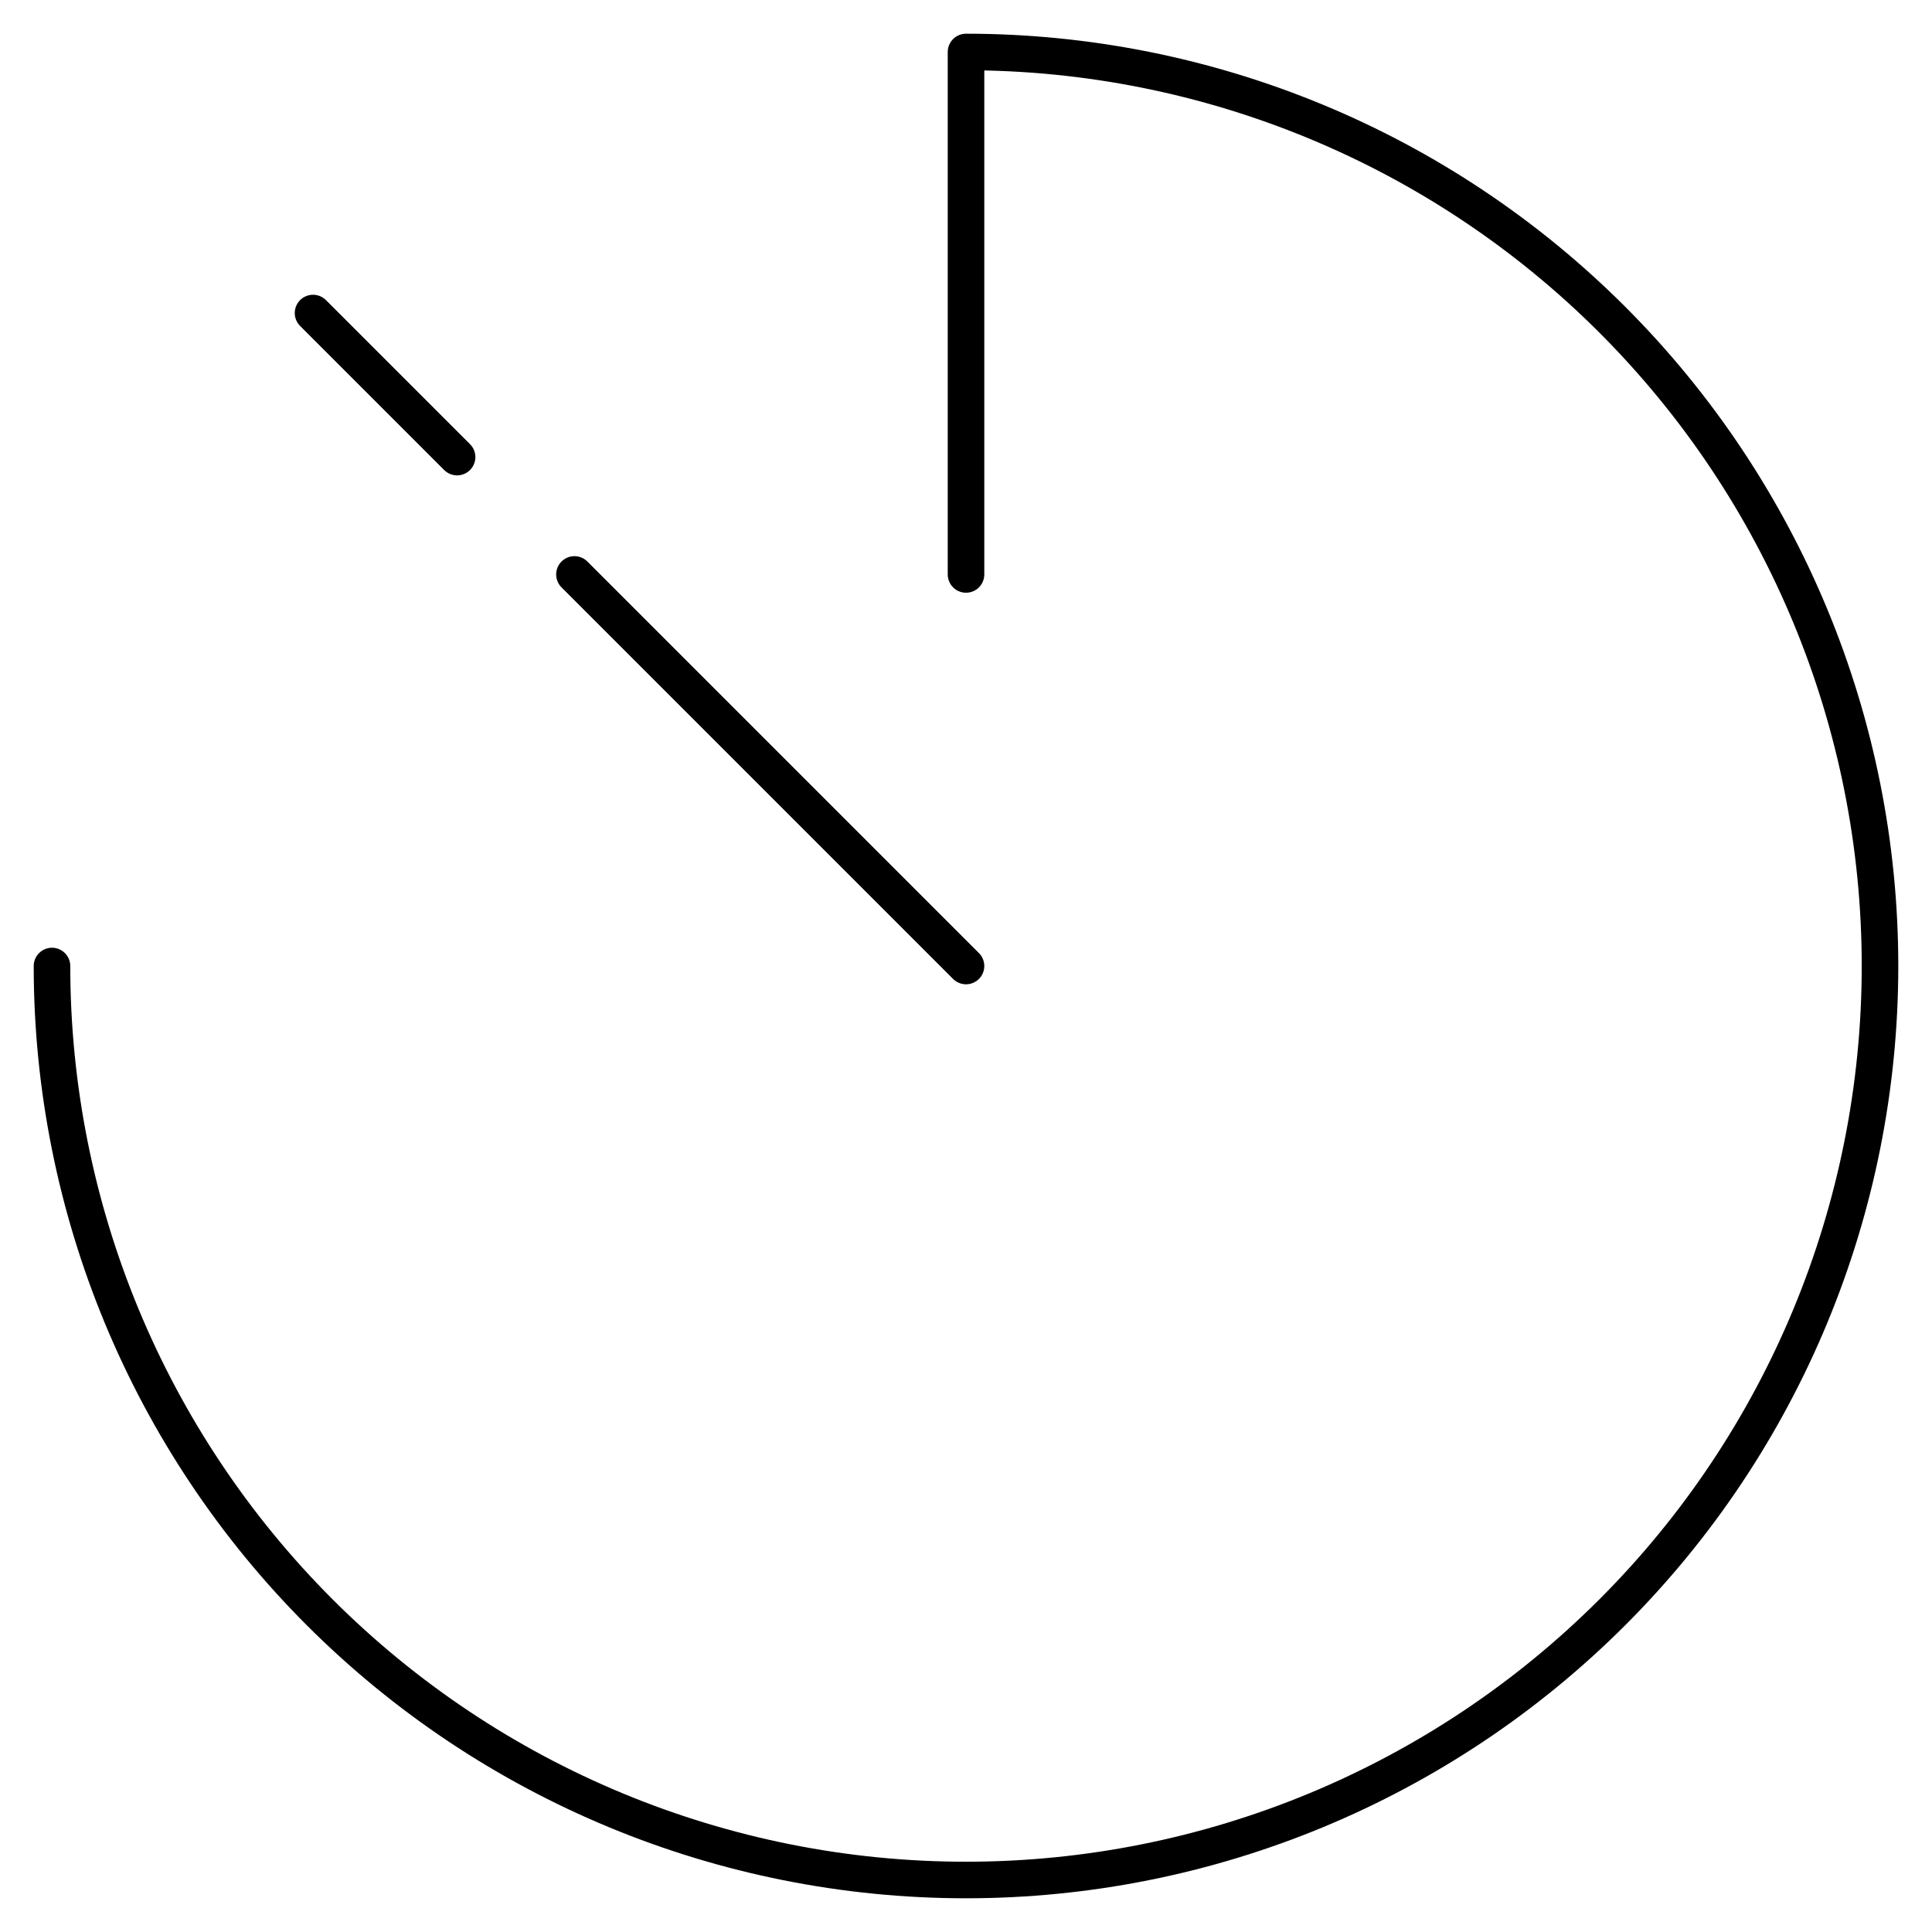 <?xml version="1.0" encoding="UTF-8"?>
<!-- The Best Svg Icon site in the world: iconSvg.co, Visit us! https://iconsvg.co -->
<svg width="800px" height="800px" version="1.1" viewBox="144 144 512 512" xmlns="http://www.w3.org/2000/svg">
 <g fill="none" stroke="#000000" stroke-linecap="round" stroke-linejoin="round">
  <path transform="matrix(9.689 0 0 9.689 148.09 148.09)" d="m1 26c0 6.63 2.634 12.989 7.322 17.677 4.688 4.689 11.047 7.322 17.678 7.322 6.63 0 12.989-2.634 17.677-7.322 4.689-4.688 7.322-11.047 7.322-17.677 0-6.631-2.634-12.99-7.322-17.678-4.688-4.689-11.047-7.322-17.677-7.322v14.29"/>
  <path transform="matrix(9.689 0 0 9.689 148.09 148.09)" d="m12.08 12.08-3.94-3.94"/>
  <path transform="matrix(9.689 0 0 9.689 148.09 148.09)" d="m26 26-10.71-10.71"/>
 </g>
</svg>